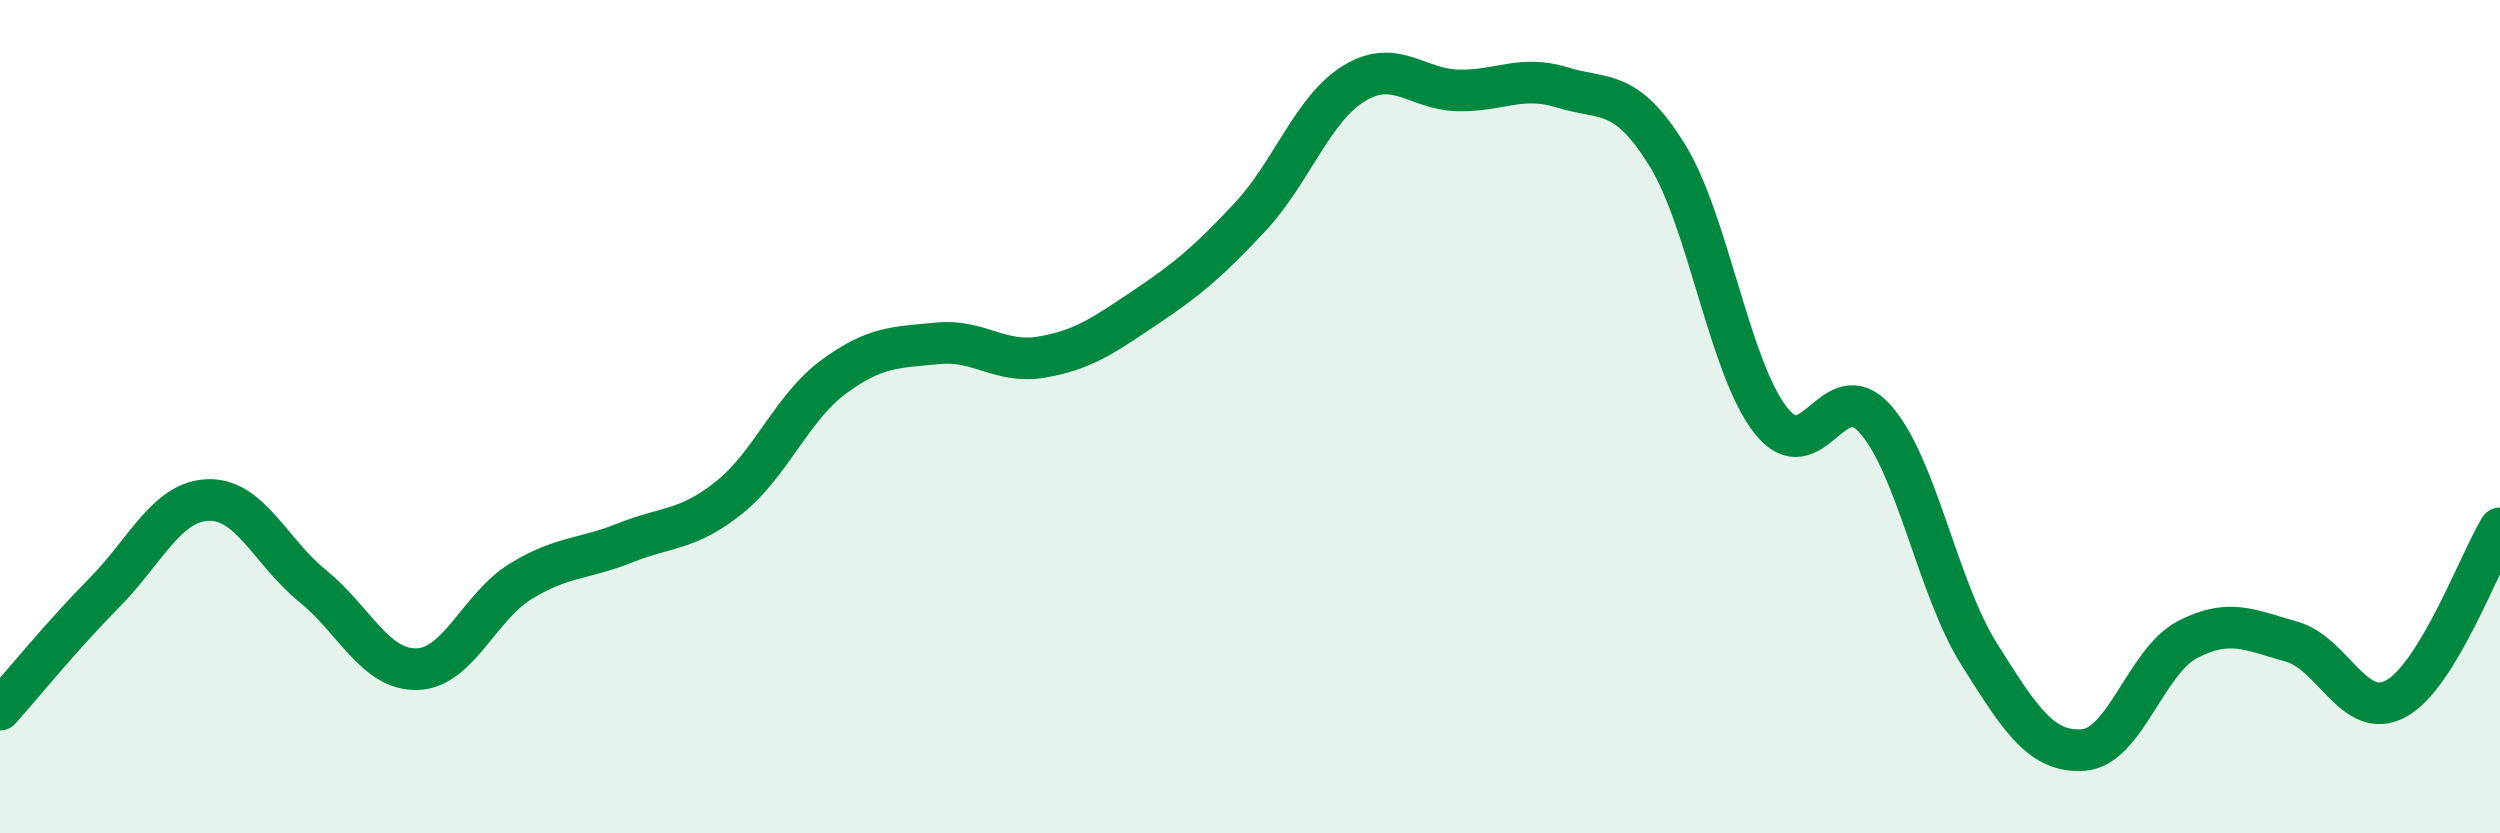 
    <svg width="60" height="20" viewBox="0 0 60 20" xmlns="http://www.w3.org/2000/svg">
      <path
        d="M 0,17.03 C 0.5,16.47 1.5,15.24 2.5,14.23 C 3.5,13.22 4,12.03 5,12 C 6,11.97 6.5,13.25 7.5,14.06 C 8.5,14.87 9,16.08 10,16.06 C 11,16.04 11.5,14.56 12.5,13.95 C 13.5,13.34 14,13.43 15,13.03 C 16,12.63 16.5,12.74 17.5,11.94 C 18.5,11.14 19,9.79 20,9.05 C 21,8.31 21.5,8.34 22.5,8.24 C 23.5,8.14 24,8.74 25,8.57 C 26,8.4 26.5,8.04 27.5,7.37 C 28.5,6.7 29,6.28 30,5.21 C 31,4.14 31.5,2.61 32.5,2 C 33.5,1.39 34,2.15 35,2.17 C 36,2.19 36.5,1.79 37.5,2.1 C 38.5,2.41 39,2.1 40,3.7 C 41,5.3 41.5,8.82 42.5,10.09 C 43.5,11.36 44,8.93 45,10.05 C 46,11.17 46.5,14.11 47.5,15.7 C 48.5,17.29 49,18.07 50,18 C 51,17.93 51.5,15.87 52.5,15.35 C 53.5,14.83 54,15.12 55,15.4 C 56,15.68 56.5,17.31 57.5,16.77 C 58.5,16.23 59.5,13.5 60,12.68L60 20L0 20Z"
        fill="#008740"
        opacity="0.1"
        stroke-linecap="round"
        stroke-linejoin="round"
      />
      <path
        d="M 0,17.03 C 0.5,16.47 1.5,15.24 2.5,14.23 C 3.5,13.22 4,12.03 5,12 C 6,11.97 6.5,13.25 7.5,14.06 C 8.5,14.87 9,16.08 10,16.06 C 11,16.04 11.5,14.56 12.5,13.95 C 13.5,13.34 14,13.43 15,13.03 C 16,12.63 16.5,12.74 17.5,11.94 C 18.5,11.14 19,9.79 20,9.05 C 21,8.31 21.5,8.34 22.5,8.24 C 23.5,8.14 24,8.74 25,8.57 C 26,8.4 26.5,8.04 27.5,7.37 C 28.5,6.7 29,6.28 30,5.21 C 31,4.14 31.5,2.61 32.5,2 C 33.5,1.39 34,2.15 35,2.17 C 36,2.19 36.5,1.79 37.5,2.1 C 38.5,2.41 39,2.1 40,3.7 C 41,5.3 41.5,8.82 42.5,10.09 C 43.5,11.36 44,8.93 45,10.05 C 46,11.17 46.5,14.11 47.5,15.7 C 48.5,17.29 49,18.07 50,18 C 51,17.93 51.5,15.87 52.5,15.35 C 53.5,14.83 54,15.12 55,15.4 C 56,15.68 56.5,17.31 57.5,16.77 C 58.5,16.23 59.5,13.5 60,12.68"
        stroke="#008740"
        stroke-width="1"
        fill="none"
        stroke-linecap="round"
        stroke-linejoin="round"
      />
    </svg>
  